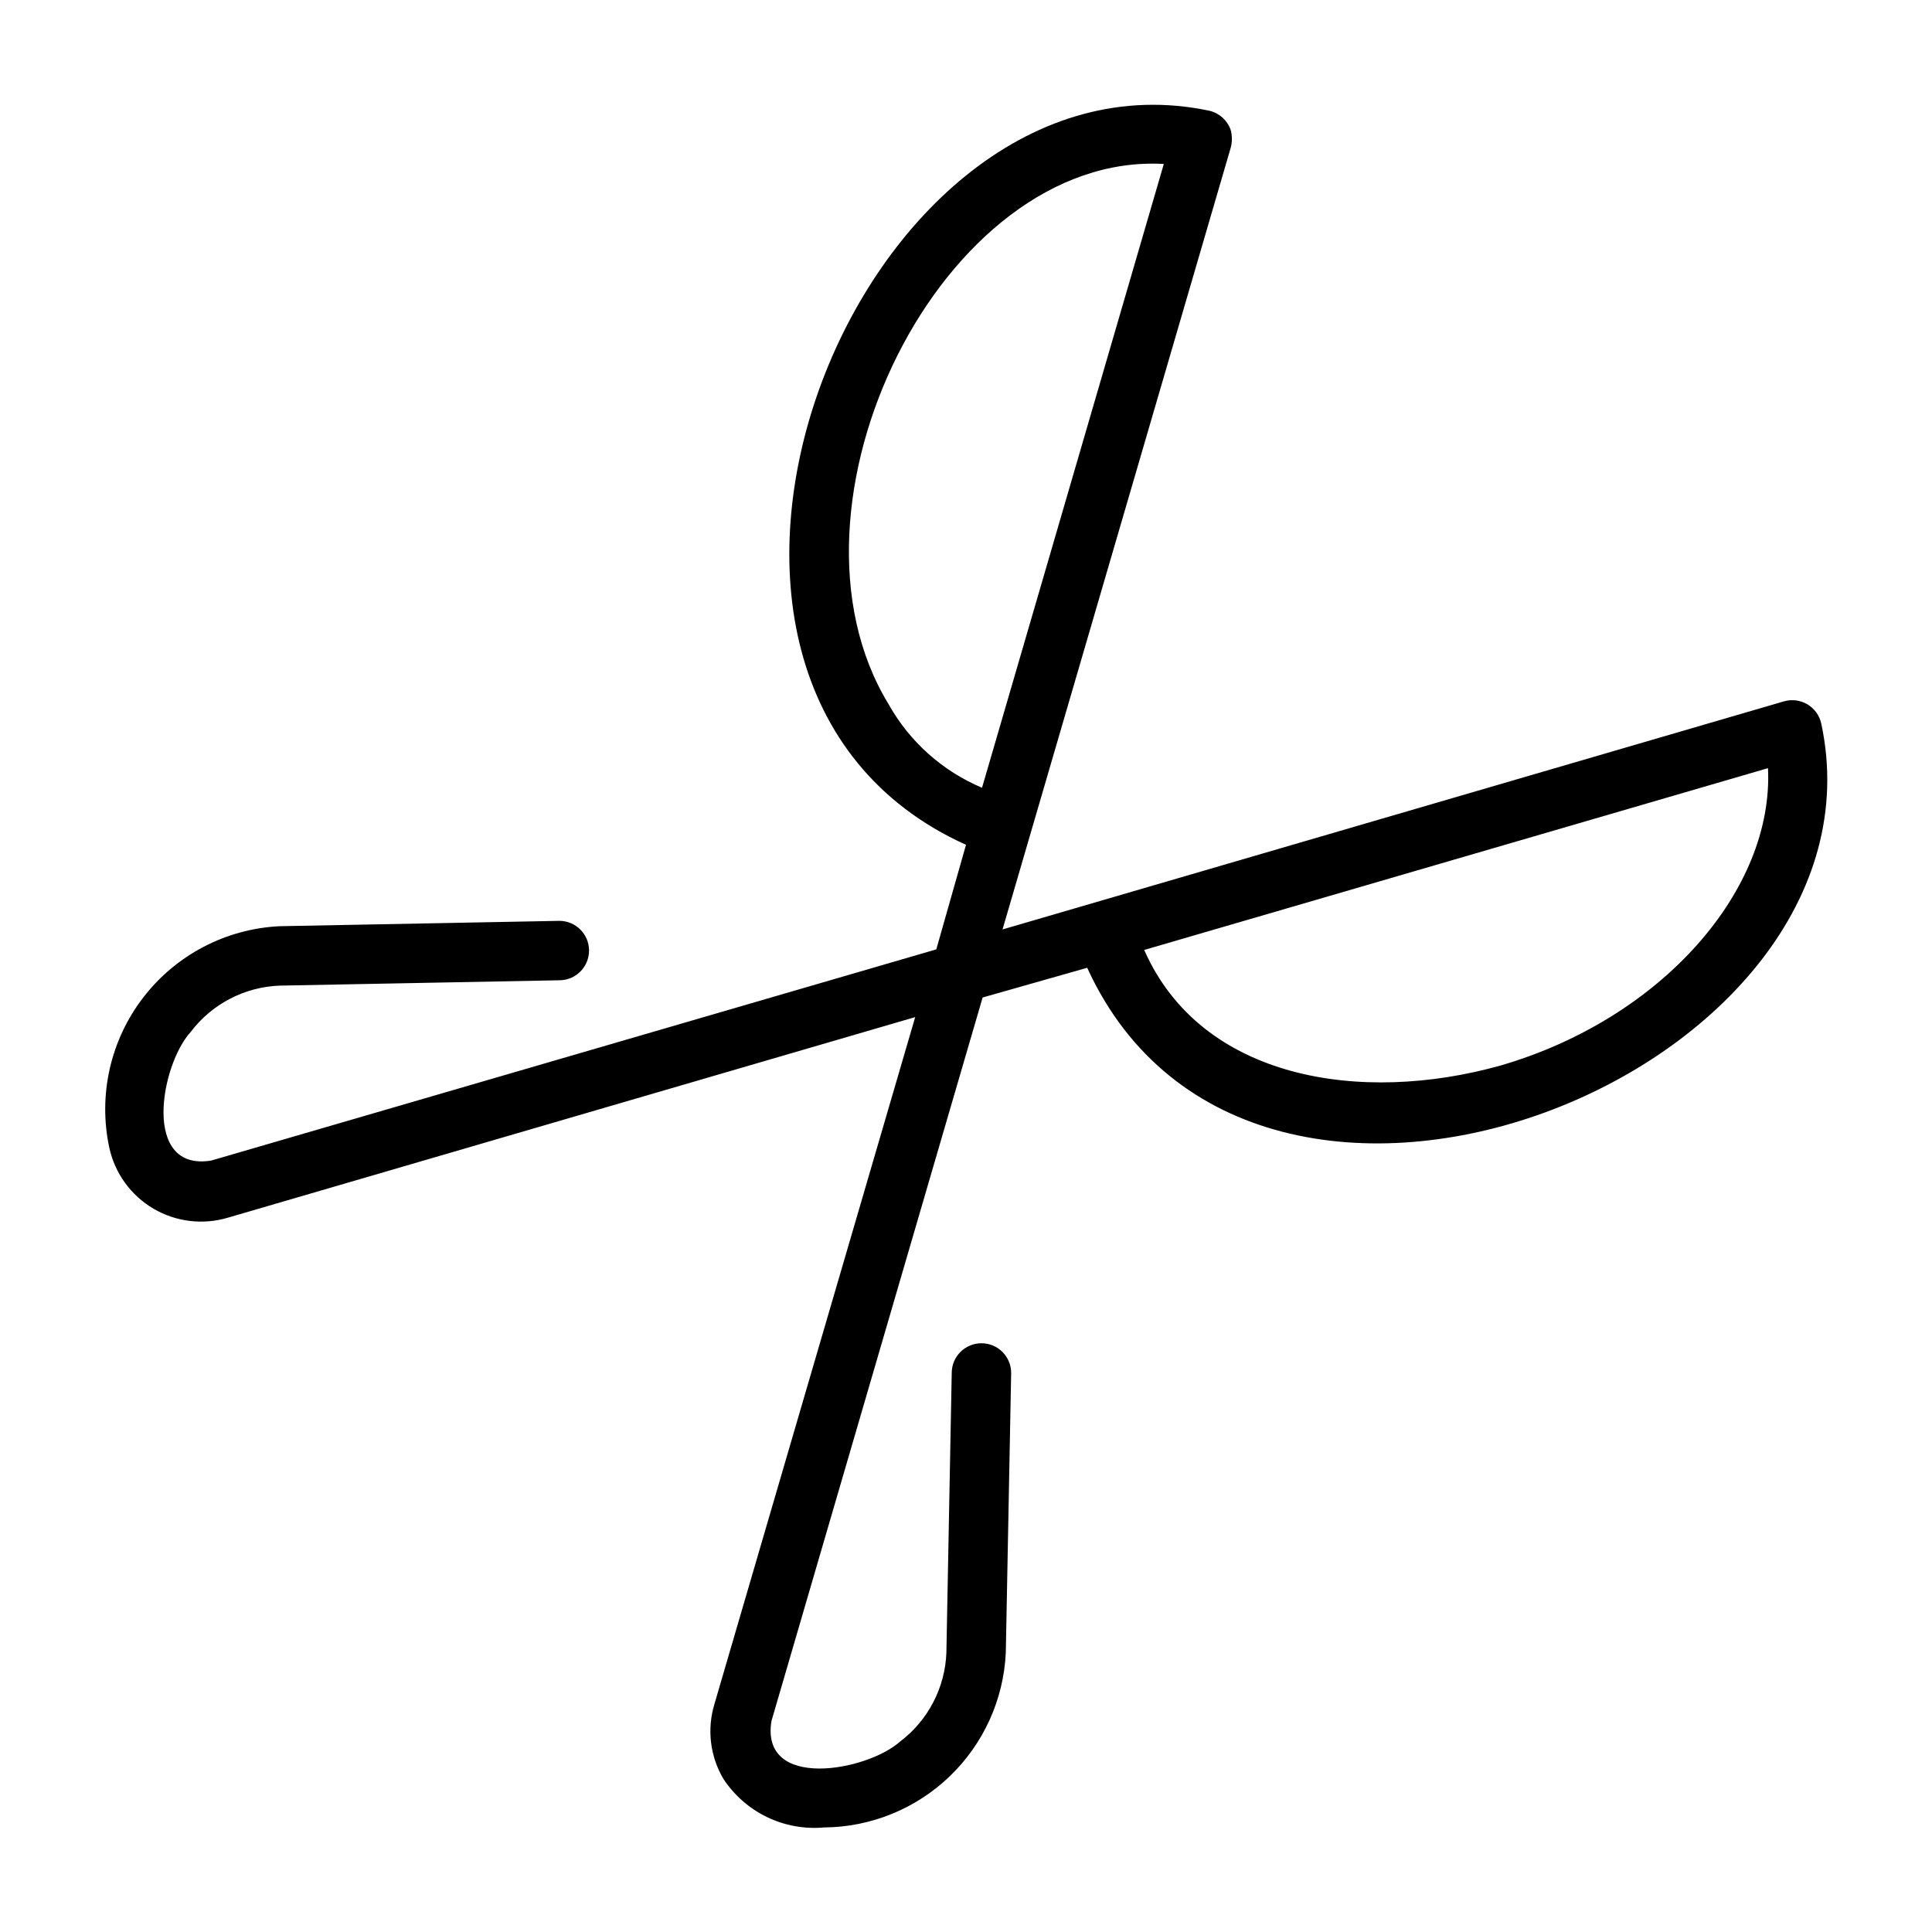 <?xml version="1.0" encoding="UTF-8"?>
<!-- Uploaded to: ICON Repo, www.iconrepo.com, Generator: ICON Repo Mixer Tools -->
<svg fill="#000000" width="800px" height="800px" version="1.1" viewBox="144 144 512 512" xmlns="http://www.w3.org/2000/svg">
 <path d="m626.63 335.68c-0.477-2.109-1.805-3.93-3.664-5.031-1.863-1.102-4.094-1.387-6.176-0.793l-207.11 60.457 60.457-207.11c0.434-1.57 0.434-3.231 0-4.801-0.887-2.519-2.992-4.418-5.586-5.039-93.285-19.836-160.83 151.06-64.551 194.52l-7.871 27.711-192.16 55.969c-18.422 2.992-13.461-25.27-5.434-34.086h0.004c5.625-7.434 14.297-11.941 23.617-12.277l74.074-1.418c4.348 0 7.871-3.523 7.871-7.871s-3.523-7.875-7.871-7.875l-74.074 1.418c-14.258 0.676-27.492 7.586-36.195 18.898-8.703 11.309-11.992 25.875-8.992 39.828 1.48 6.773 5.723 12.621 11.699 16.133 5.981 3.512 13.152 4.367 19.789 2.367l182.08-53.137-53.211 182.08c-2.008 6.629-1.152 13.793 2.359 19.762 2.859 4.367 6.856 7.875 11.555 10.148 4.703 2.273 9.93 3.227 15.133 2.762 12.441-0.09 24.371-4.949 33.336-13.574 8.965-8.629 14.277-20.367 14.84-32.793l1.418-74.074v-0.004c0-4.348-3.523-7.871-7.871-7.871s-7.875 3.523-7.875 7.871l-1.418 74.074 0.004 0.004c-0.336 9.316-4.848 17.988-12.281 23.613-8.816 7.871-37.078 12.988-34.086-5.434l55.969-191.76 27.711-7.871c44.004 96.199 214.43 27.711 194.52-64.785zm-247.18-5.117c-32.039-52.586 14.246-146.42 72.973-143.11l-48.176 165.31c-10.508-4.43-19.238-12.242-24.797-22.199zm162.24 95.805c-37.078 10.391-79.352 3.699-94.465-30.621l165.31-48.176c1.574 32.273-28.102 66.359-70.848 78.797z"/>
</svg>